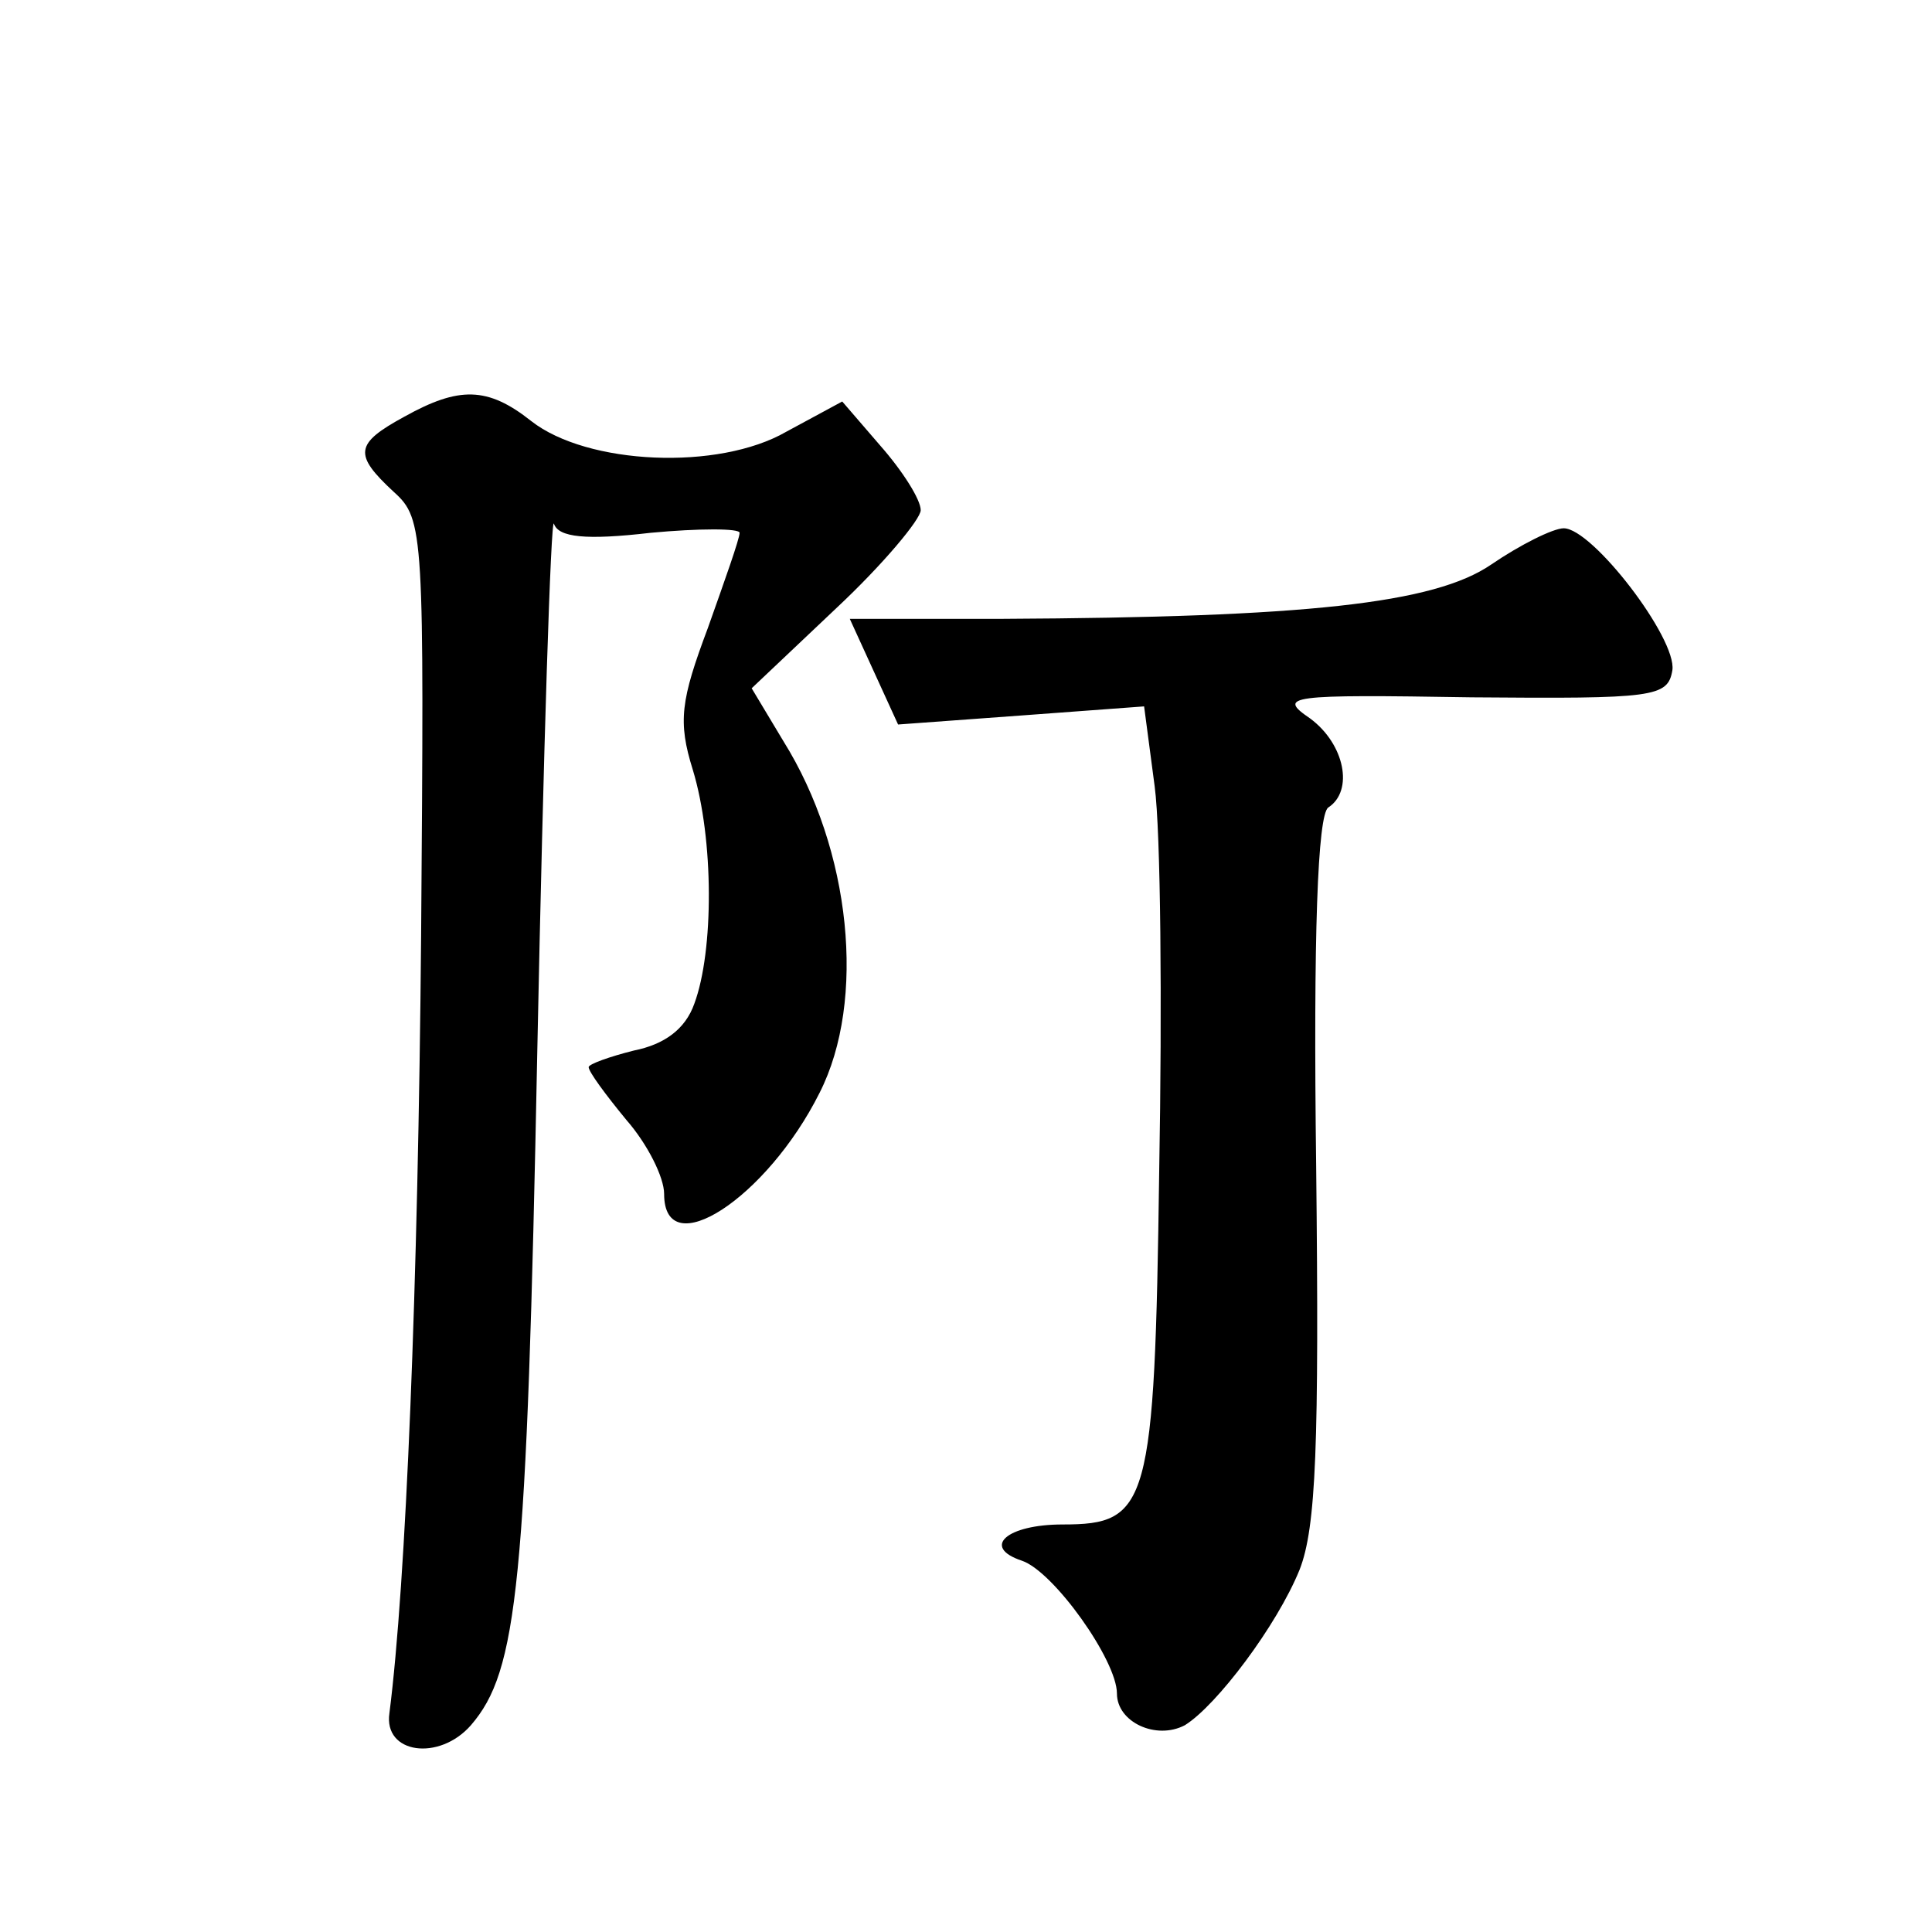 <?xml version="1.0" standalone="no"?>
<!DOCTYPE svg PUBLIC "-//W3C//DTD SVG 20010904//EN"
 "http://www.w3.org/TR/2001/REC-SVG-20010904/DTD/svg10.dtd">
<svg version="1.0" xmlns="http://www.w3.org/2000/svg"
 width="128pt" height="128pt" viewBox="0 0 128 128"
 preserveAspectRatio="xMidYMid meet">
<g transform="translate(0,128) scale(0.1,-0.1)"
fill="#0" stroke="none">
<path d="M268 1004 c-33 -18 -34 -25 -7 -50 20 -18 20 -27 18 -294 -2 -232 -10
-429 -21 -515 -4 -27 33 -32 54 -8 31 36 37 92 44 448 4 198 9 354 11 348 3 -9
21 -11 64 -6 32 3 59 3 59 0 0 -4 -10 -32 -21 -63 -18 -48 -20 -62 -10 -94 14 -46
14 -120 1 -155 -6 -17 -20 -27 -40 -31 -16 -4 -30 -9 -30 -11 0 -3 11 -18 25 -35
14 -16 25 -38 25 -49 0 -47 68 -3 103 67 31 61 21 161 -24 233 l-21 35 56 53 c31
29 56 59 56 65 0 7 -12 26 -27 43 l-25 29 -37 -20 c-45 -26 -132 -22 -169 7 -29
23 -48 23 -84 3z M988 906 c-38 -26 -123 -35 -324 -36 l-101 0 16 -35 16 -35 82
6 81 6 7 -53 c4 -30 5 -144 3 -255 -3 -222 -7 -234 -64 -234 -37 0 -54 -15 -27
-24 21 -7 63 -66 63 -88 0 -19 26 -31 45 -21 21 13 61 66 76 103 11 28 13 83 11
267 -2 154 1 233 8 238 17 11 11 42 -12 59 -22 15 -15 16 107 14 121 -1 130 0 133
18 3 21 -53 94 -72 94 -7 0 -29 -11 -48 -24z"/>
</g>
</svg>
